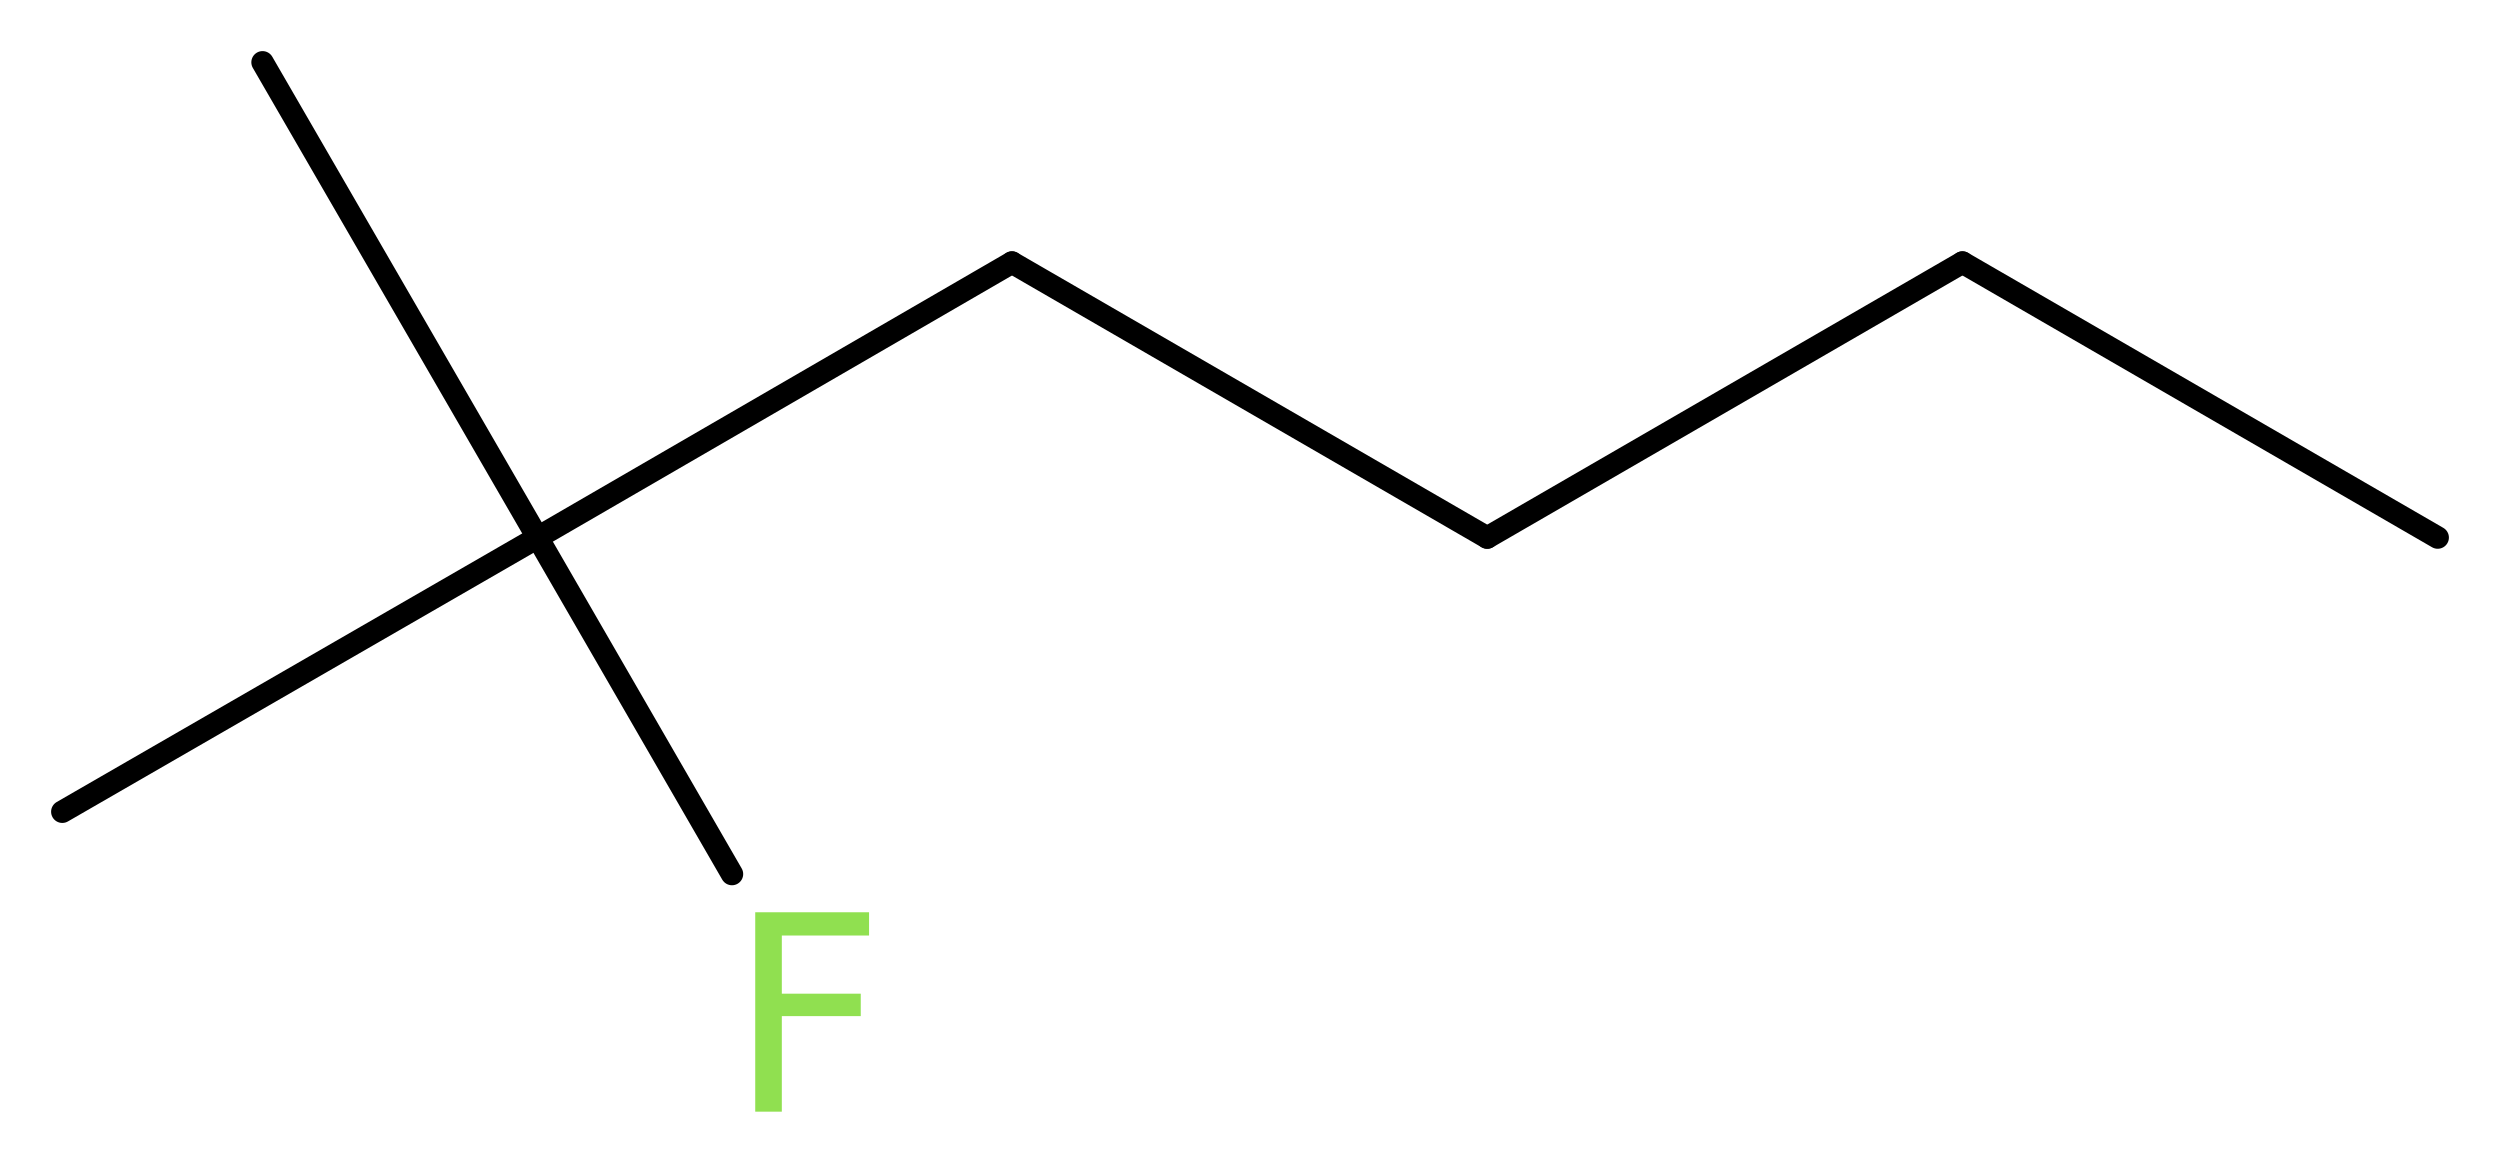<?xml version='1.0' encoding='UTF-8'?>
<!DOCTYPE svg PUBLIC "-//W3C//DTD SVG 1.1//EN" "http://www.w3.org/Graphics/SVG/1.1/DTD/svg11.dtd">
<svg version='1.2' xmlns='http://www.w3.org/2000/svg' xmlns:xlink='http://www.w3.org/1999/xlink' width='30.09mm' height='13.94mm' viewBox='0 0 30.09 13.94'>
  <desc>Generated by the Chemistry Development Kit (http://github.com/cdk)</desc>
  <g stroke-linecap='round' stroke-linejoin='round' stroke='#000000' stroke-width='.27' fill='#90E050'>
    <rect x='.0' y='.0' width='31.0' height='14.0' fill='#FFFFFF' stroke='none'/>
    <g id='mol1' class='mol'>
      <line id='mol1bnd1' class='bond' x1='29.34' y1='6.47' x2='23.62' y2='3.16'/>
      <line id='mol1bnd2' class='bond' x1='23.62' y1='3.16' x2='17.9' y2='6.47'/>
      <line id='mol1bnd3' class='bond' x1='17.9' y1='6.47' x2='12.18' y2='3.16'/>
      <line id='mol1bnd4' class='bond' x1='12.18' y1='3.16' x2='6.47' y2='6.47'/>
      <line id='mol1bnd5' class='bond' x1='6.47' y1='6.47' x2='3.16' y2='.75'/>
      <line id='mol1bnd6' class='bond' x1='6.47' y1='6.47' x2='.75' y2='9.77'/>
      <line id='mol1bnd7' class='bond' x1='6.47' y1='6.47' x2='8.81' y2='10.52'/>
      <path id='mol1atm8' class='atom' d='M9.08 10.98h1.38v.28h-1.05v.7h.95v.27h-.95v1.15h-.32v-2.4z' stroke='none'/>
    </g>
  </g>
</svg>

